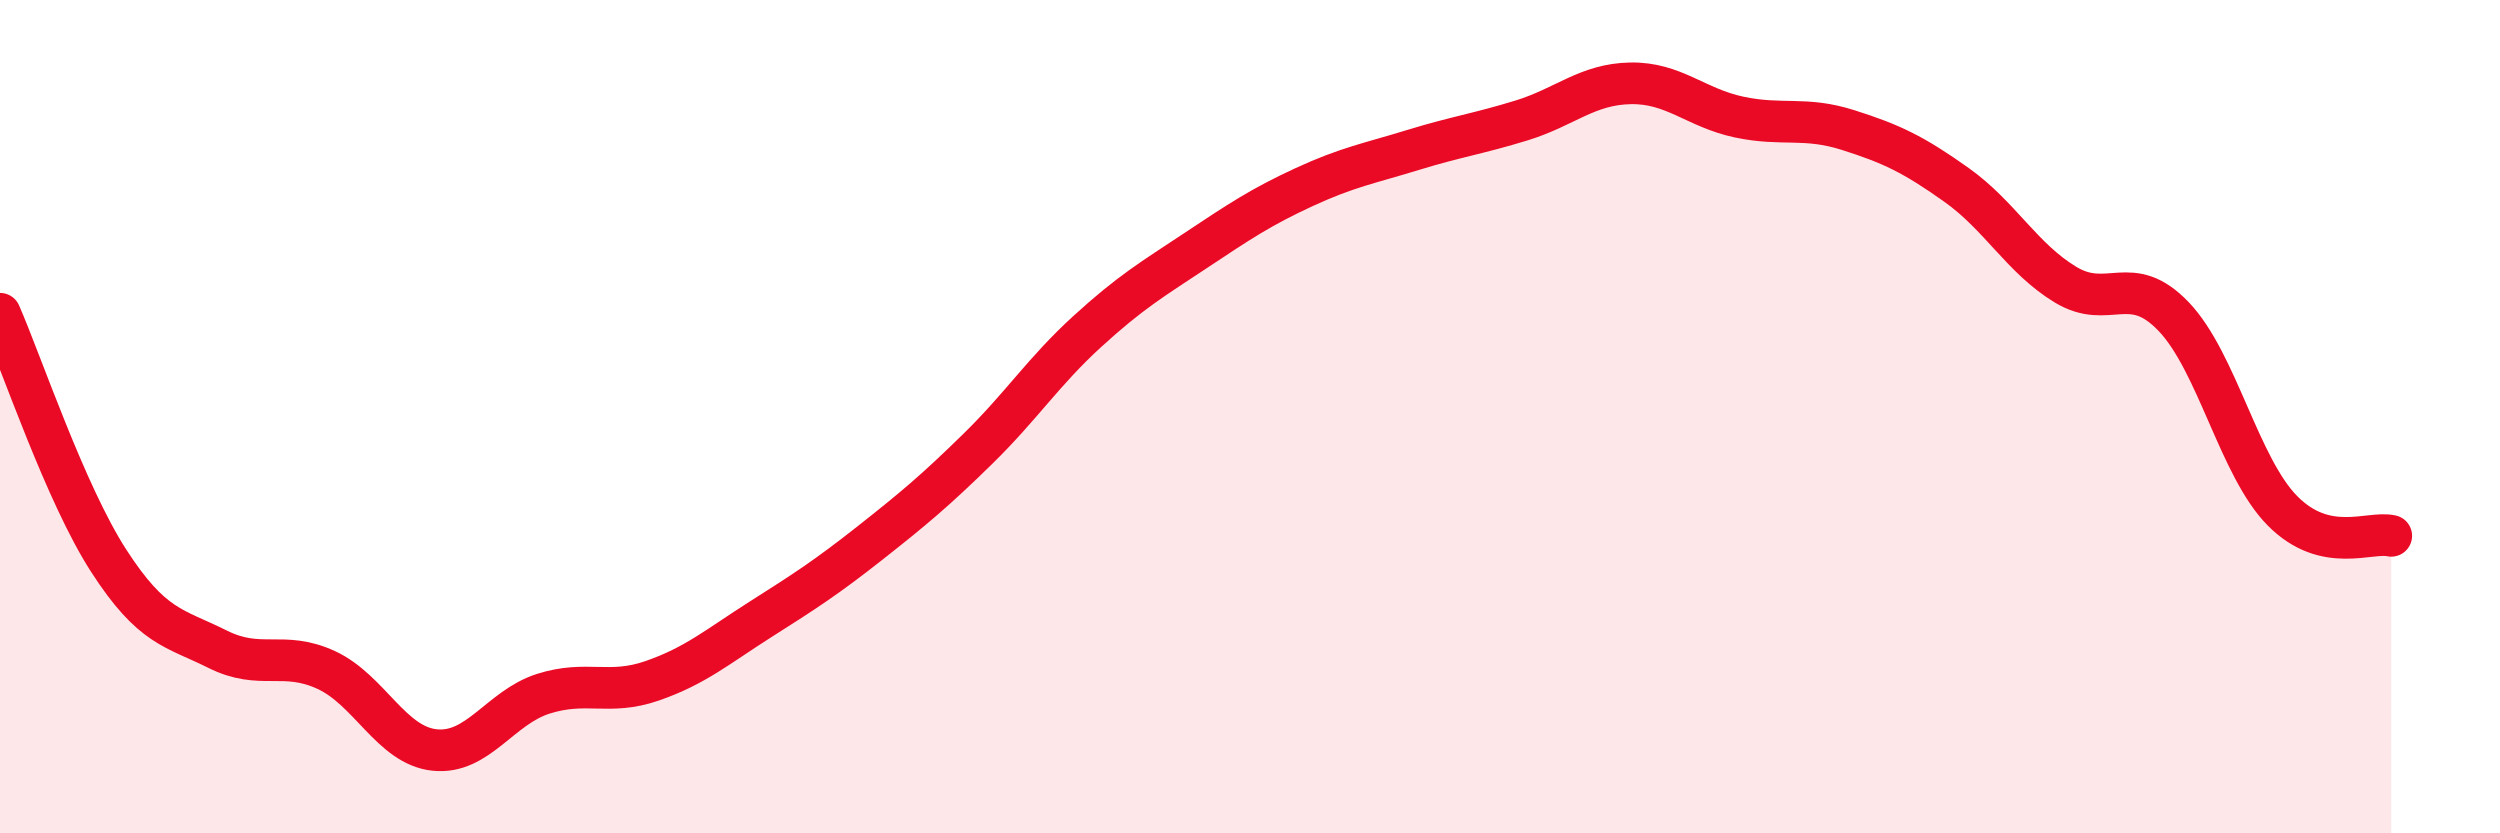 
    <svg width="60" height="20" viewBox="0 0 60 20" xmlns="http://www.w3.org/2000/svg">
      <path
        d="M 0,7.53 C 0.52,8.72 1.57,11.85 2.61,13.46 C 3.65,15.07 4.18,15.06 5.22,15.58 C 6.26,16.1 6.79,15.6 7.83,16.08 C 8.87,16.56 9.39,17.89 10.43,18 C 11.47,18.11 12,16.98 13.04,16.65 C 14.08,16.32 14.61,16.7 15.65,16.34 C 16.69,15.98 17.22,15.52 18.26,14.86 C 19.3,14.2 19.83,13.86 20.87,13.04 C 21.91,12.22 22.44,11.78 23.48,10.76 C 24.52,9.74 25.05,8.91 26.09,7.96 C 27.13,7.01 27.66,6.7 28.7,6.01 C 29.74,5.32 30.26,4.97 31.3,4.49 C 32.34,4.01 32.87,3.92 33.91,3.6 C 34.95,3.28 35.48,3.21 36.52,2.89 C 37.56,2.57 38.09,2.02 39.13,2 C 40.17,1.98 40.7,2.59 41.74,2.81 C 42.78,3.03 43.31,2.79 44.35,3.12 C 45.39,3.45 45.92,3.7 46.96,4.44 C 48,5.18 48.53,6.2 49.57,6.83 C 50.61,7.46 51.13,6.51 52.17,7.6 C 53.21,8.69 53.74,11.21 54.78,12.26 C 55.82,13.31 56.87,12.74 57.39,12.86L57.39 20L0 20Z"
        fill="#EB0A25"
        opacity="0.1"
        stroke-linecap="round"
        stroke-linejoin="round"
      />
      <path
        d="M 0,7.53 C 0.52,8.72 1.57,11.85 2.61,13.46 C 3.65,15.07 4.18,15.06 5.22,15.58 C 6.26,16.1 6.79,15.6 7.83,16.08 C 8.87,16.56 9.39,17.89 10.43,18 C 11.47,18.11 12,16.98 13.04,16.65 C 14.08,16.32 14.61,16.7 15.65,16.34 C 16.69,15.98 17.22,15.52 18.26,14.86 C 19.3,14.2 19.83,13.86 20.87,13.04 C 21.91,12.22 22.44,11.78 23.48,10.76 C 24.52,9.74 25.05,8.91 26.09,7.96 C 27.13,7.01 27.66,6.7 28.7,6.01 C 29.74,5.32 30.26,4.97 31.3,4.49 C 32.34,4.01 32.87,3.92 33.91,3.6 C 34.95,3.28 35.48,3.21 36.52,2.89 C 37.56,2.57 38.09,2.02 39.13,2 C 40.17,1.98 40.7,2.59 41.74,2.81 C 42.78,3.03 43.31,2.79 44.35,3.12 C 45.39,3.45 45.92,3.7 46.96,4.44 C 48,5.18 48.53,6.2 49.57,6.83 C 50.61,7.46 51.13,6.51 52.17,7.6 C 53.21,8.69 53.74,11.21 54.78,12.26 C 55.82,13.31 56.87,12.74 57.39,12.86"
        stroke="#EB0A25"
        stroke-width="1"
        fill="none"
        stroke-linecap="round"
        stroke-linejoin="round"
      />
    </svg>
  